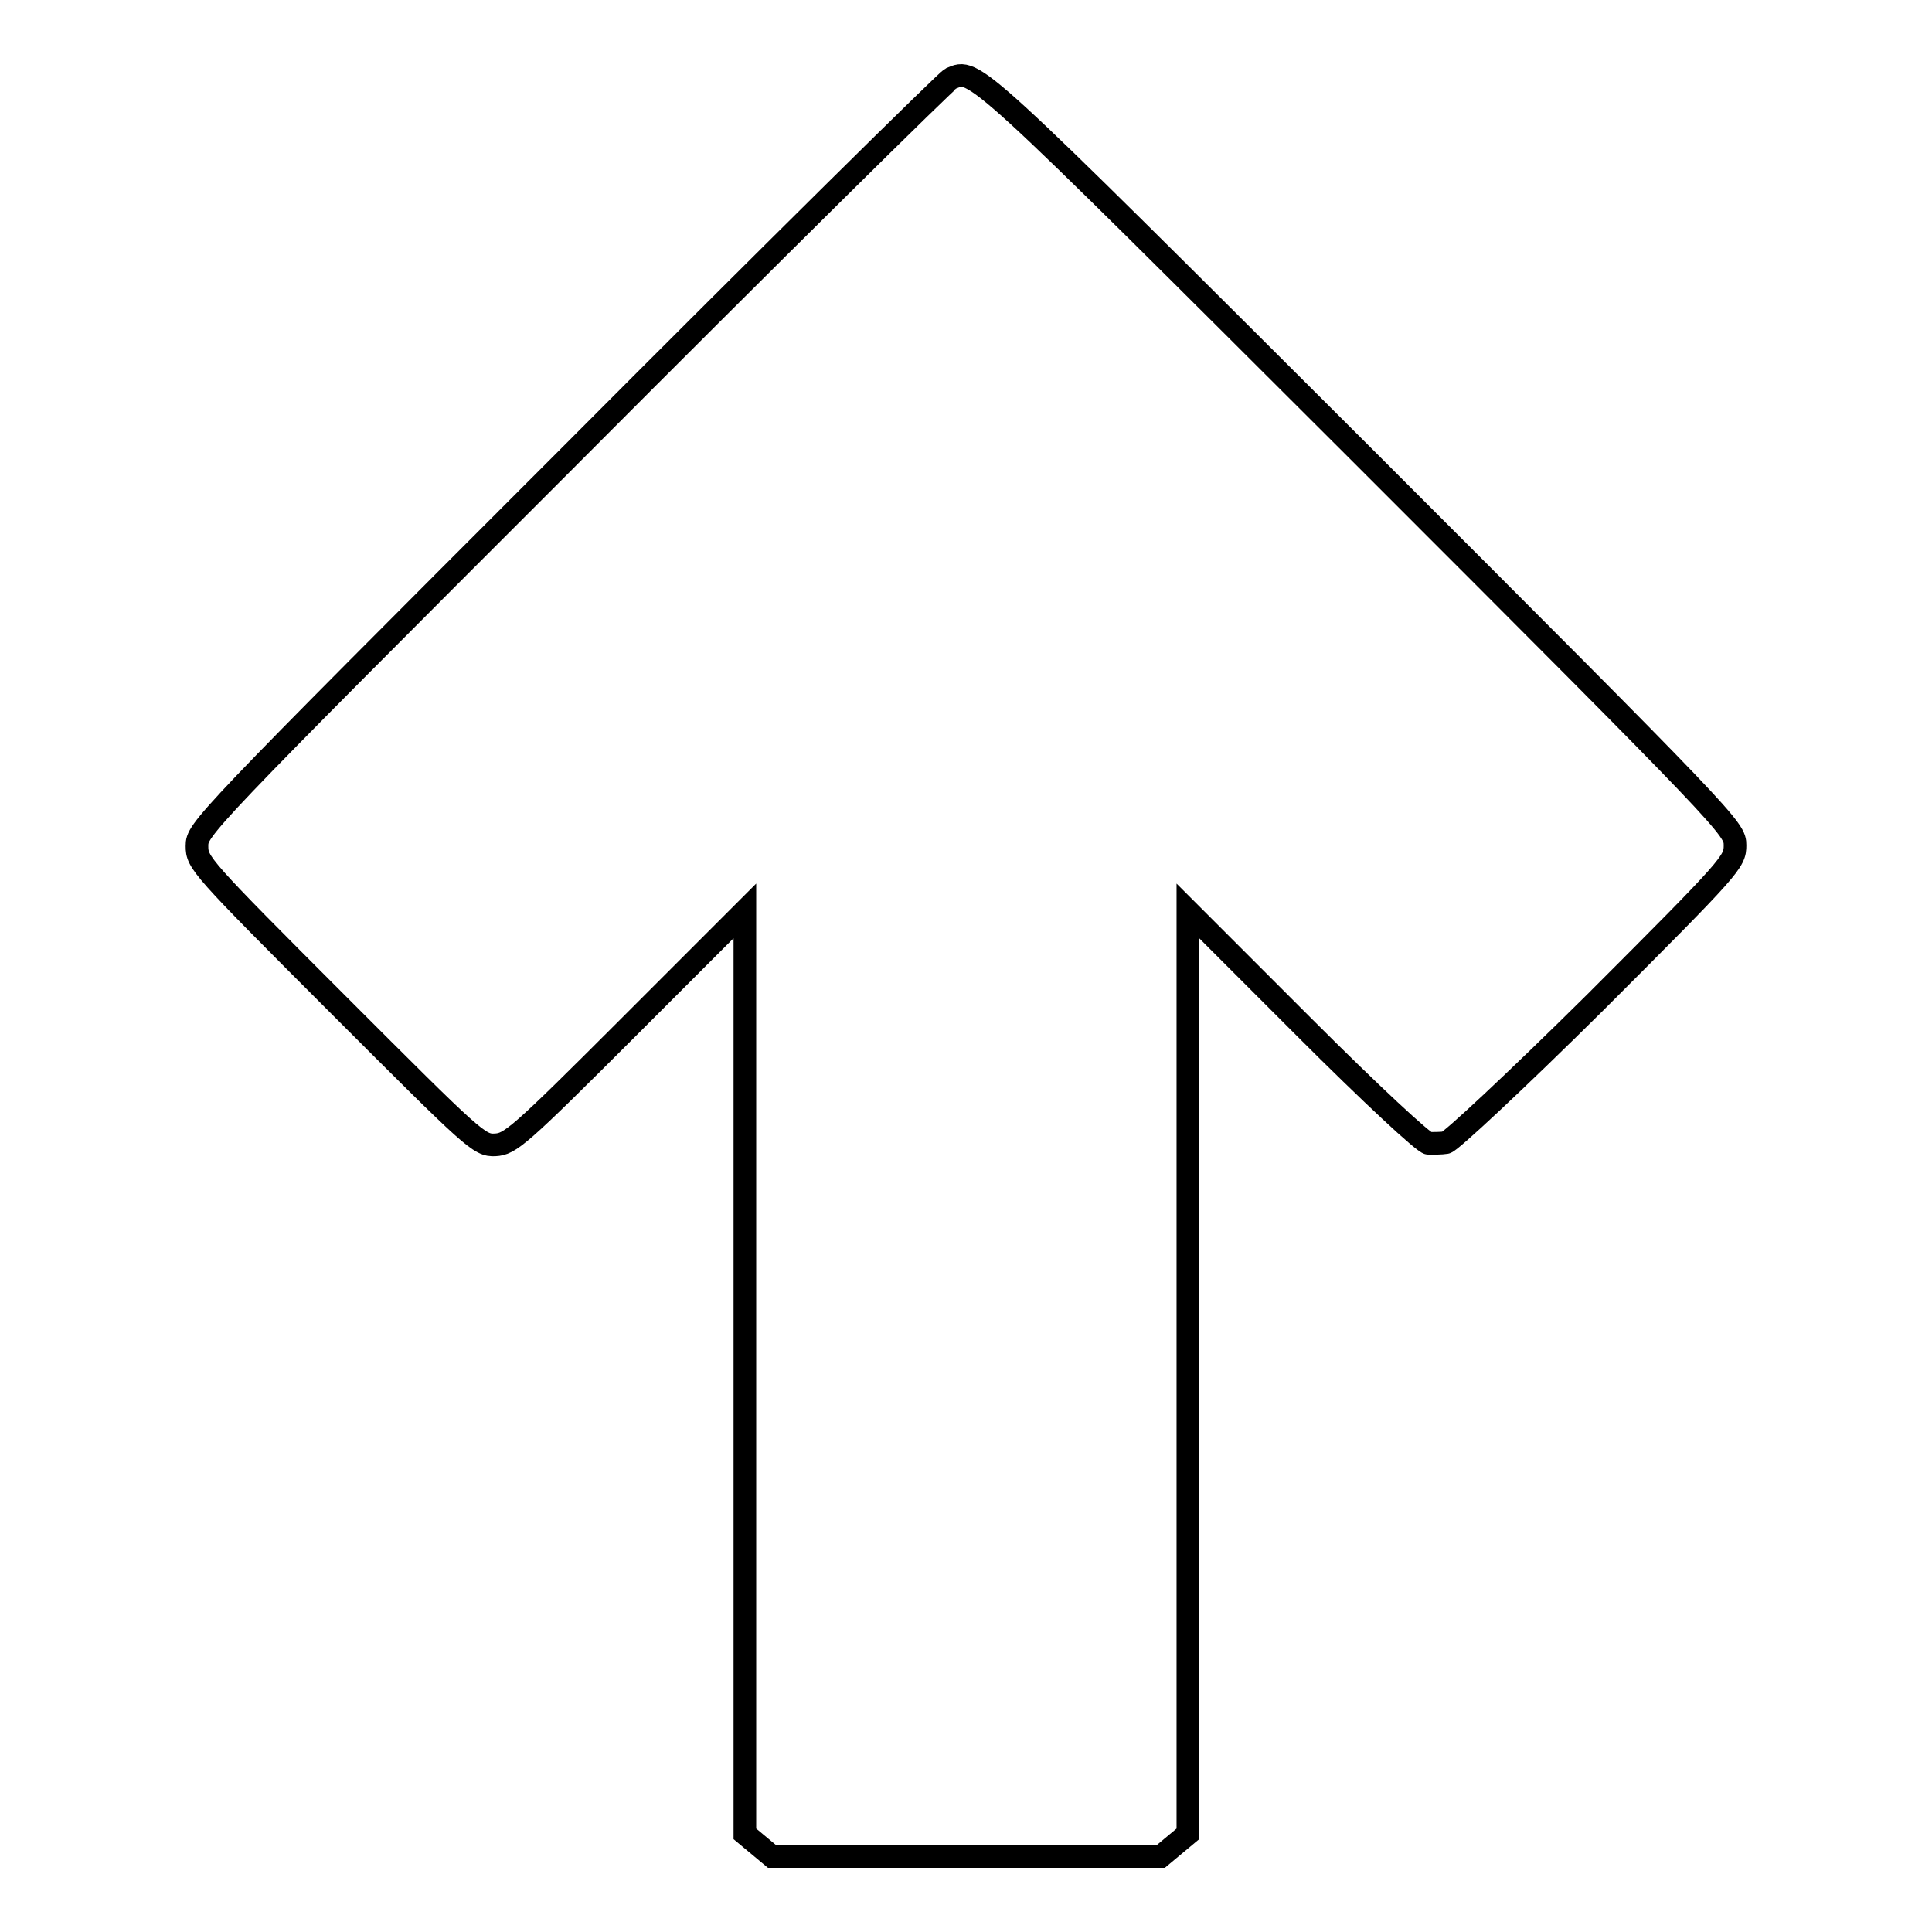 <?xml version="1.0" encoding="utf-8"?>
<!-- Svg Vector Icons : http://www.onlinewebfonts.com/icon -->
<!DOCTYPE svg PUBLIC "-//W3C//DTD SVG 1.1//EN" "http://www.w3.org/Graphics/SVG/1.1/DTD/svg11.dtd">
<svg version="1.1" xmlns="http://www.w3.org/2000/svg" xmlns:xlink="http://www.w3.org/1999/xlink" x="0px" y="0px" viewBox="0 0 256 256" enable-background="new 0 0 256 256" xml:space="preserve">
<g><g><g><path stroke-width="3" fill-opacity="0" stroke="#000000"  d="M126,10.4c-0.6,0.3-23.4,22.8-50.5,50c-49,49-49.4,49.5-49.4,51.7c0,2.2,0.4,2.7,18.7,21c18,18,18.7,18.7,20.8,18.6c2-0.1,3.1-1,17.6-15.5l15.5-15.5v61.2V243l1.8,1.5l1.8,1.5H128h25.8l1.8-1.5l1.8-1.5v-61.1v-61.2l15.4,15.4c8.9,8.9,15.9,15.4,16.5,15.4s1.7,0,2.3-0.1c0.6-0.1,9.1-8,19.8-18.6c18.1-18.1,18.5-18.6,18.5-20.8s-0.4-2.7-49.6-51.9C128.6,8.5,129.2,9,126,10.4z"/></g></g></g>
</svg>